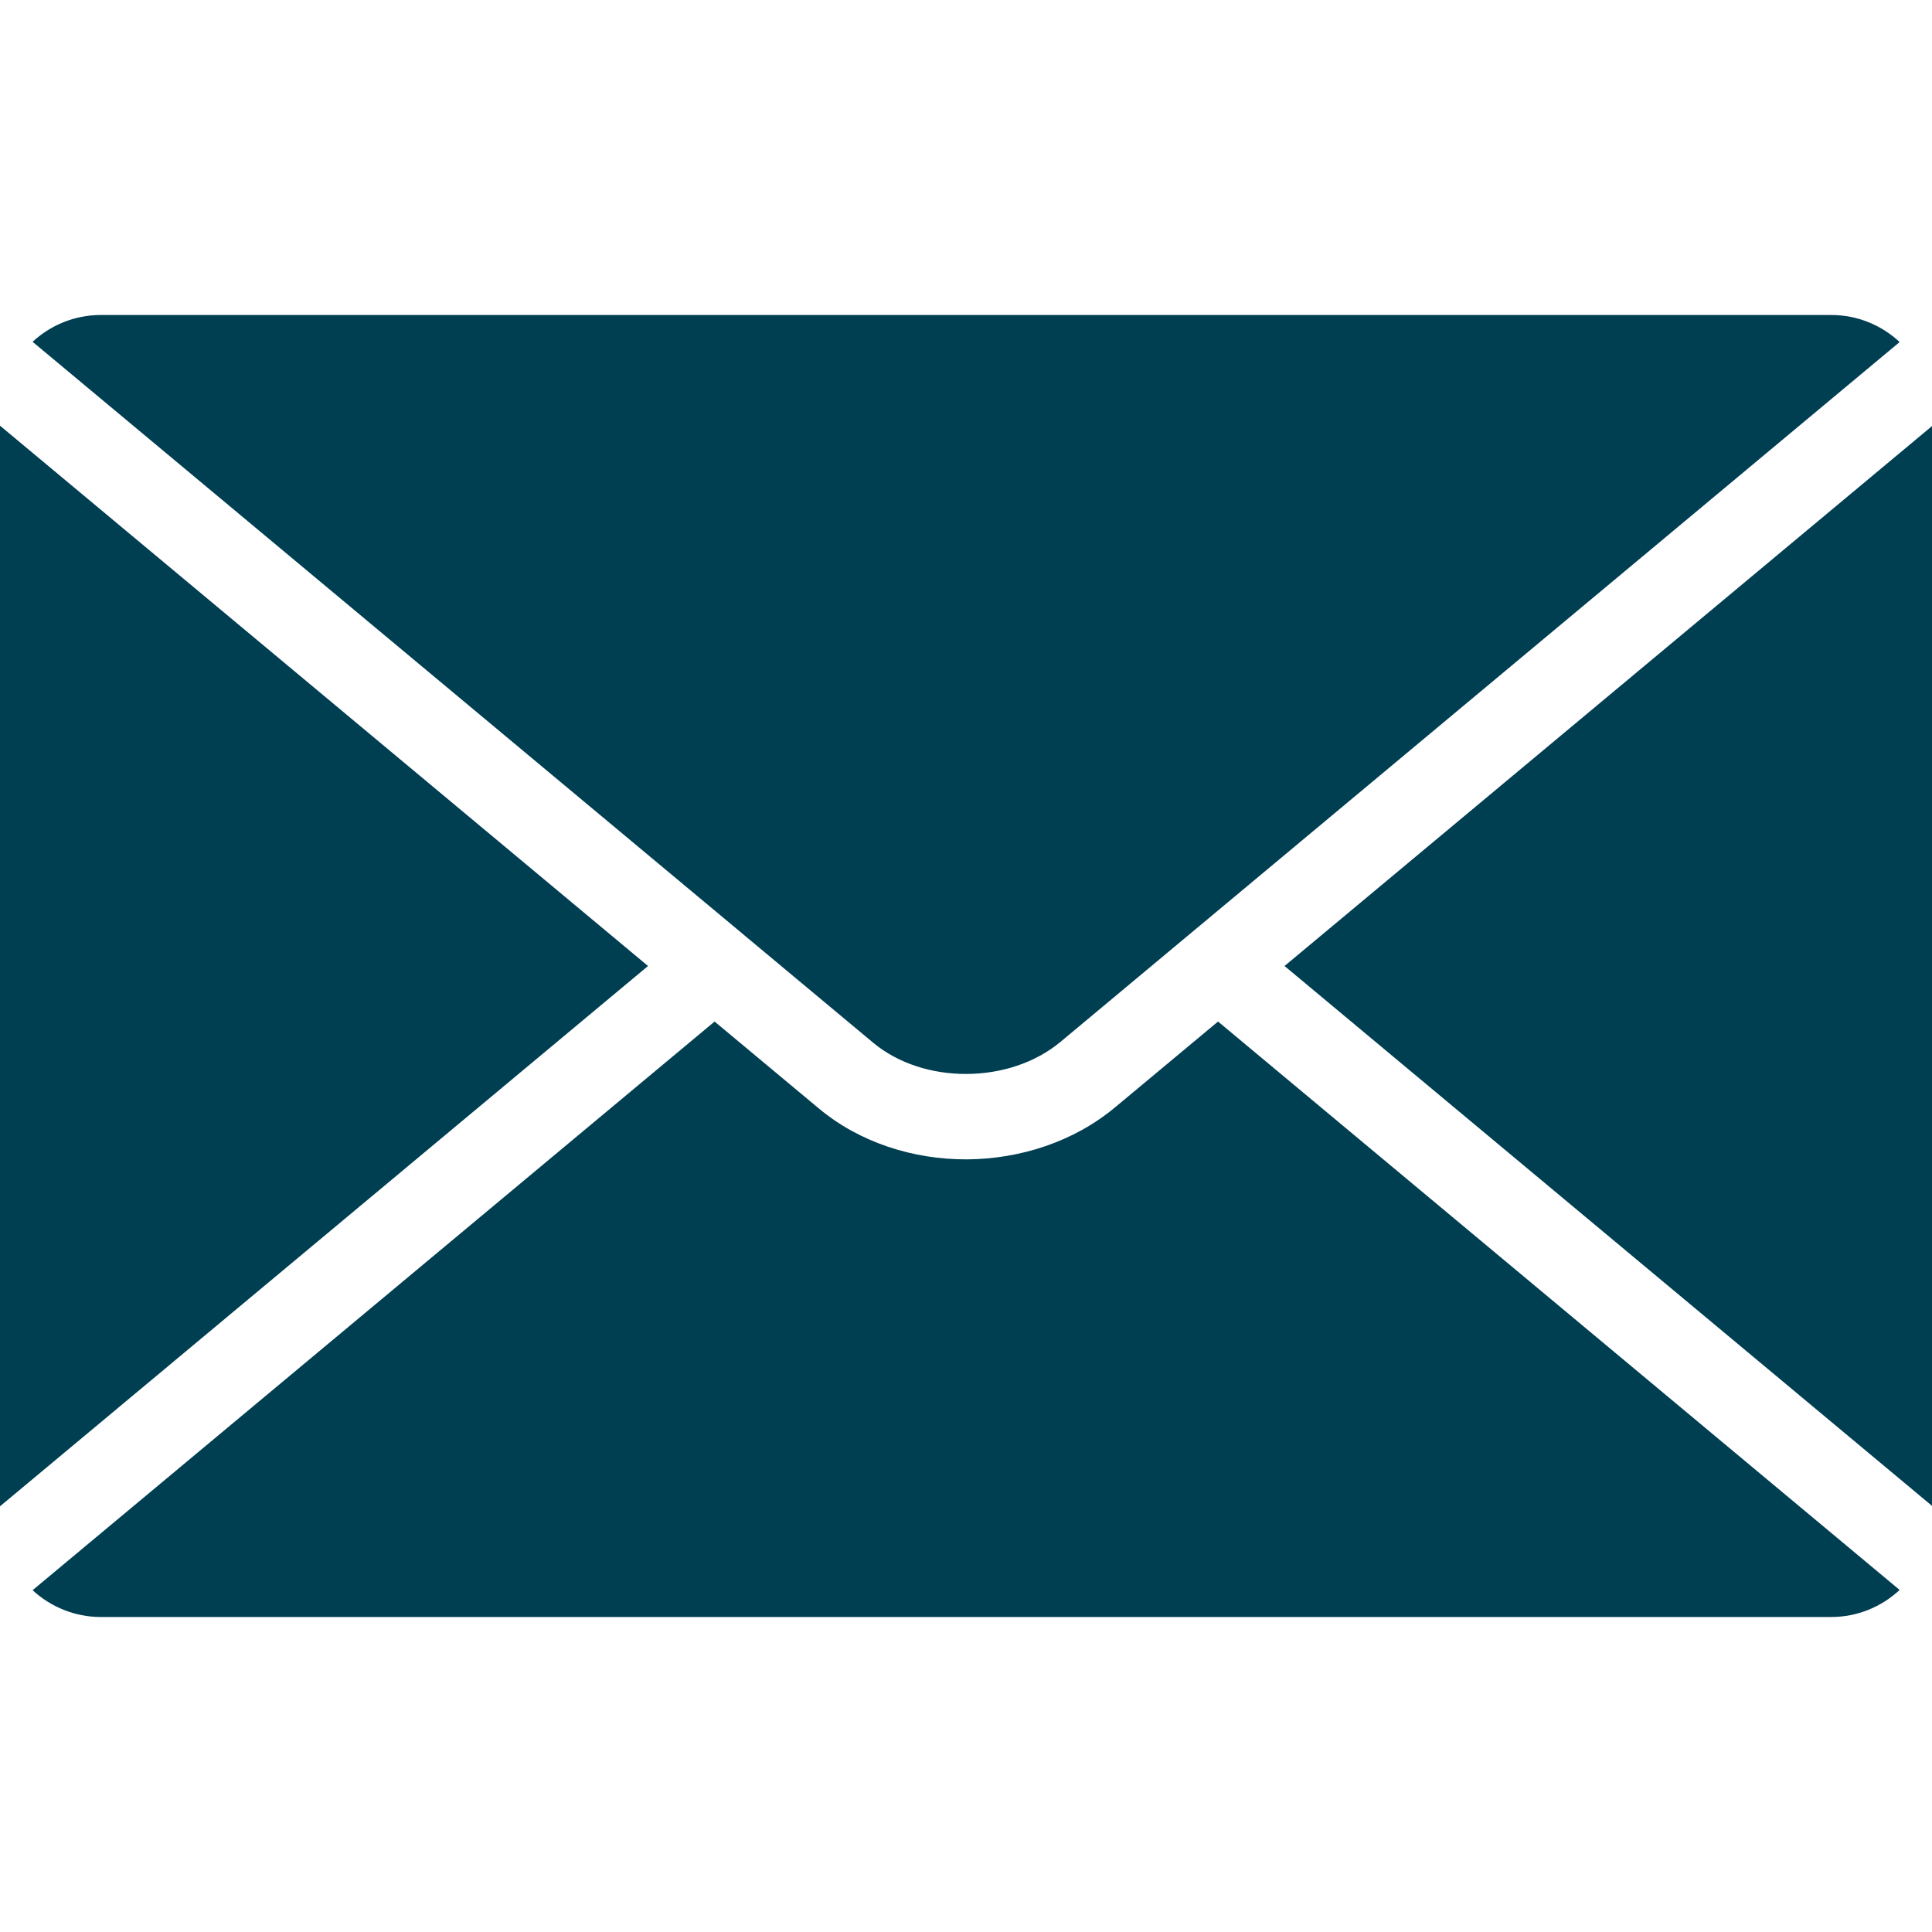<svg width="24" height="24" viewBox="0 0 24 24" fill="none" xmlns="http://www.w3.org/2000/svg">
<path fill-rule="evenodd" clip-rule="evenodd" d="M24 5.293L15.957 12L24 18.706V5.293ZM23.598 19.751C23.374 19.959 23.075 20.087 22.748 20.087H1.252C0.927 20.087 0.628 19.96 0.405 19.754L8.877 12.69L10.171 13.769C10.68 14.194 11.347 14.405 12.011 14.402C12.673 14.398 13.341 14.183 13.854 13.754L15.131 12.69L23.598 19.751ZM0 18.712L8.05 12L0 5.288V18.712ZM0.405 4.246C0.628 4.039 0.927 3.913 1.252 3.913H22.748C23.076 3.913 23.375 4.041 23.598 4.249L14.799 11.587L14.787 11.597L13.178 12.939C12.859 13.206 12.434 13.339 12.008 13.341C11.582 13.343 11.161 13.214 10.848 12.954L9.222 11.598L9.208 11.586L0.405 4.246Z" fill="#003E52"/>
</svg>
